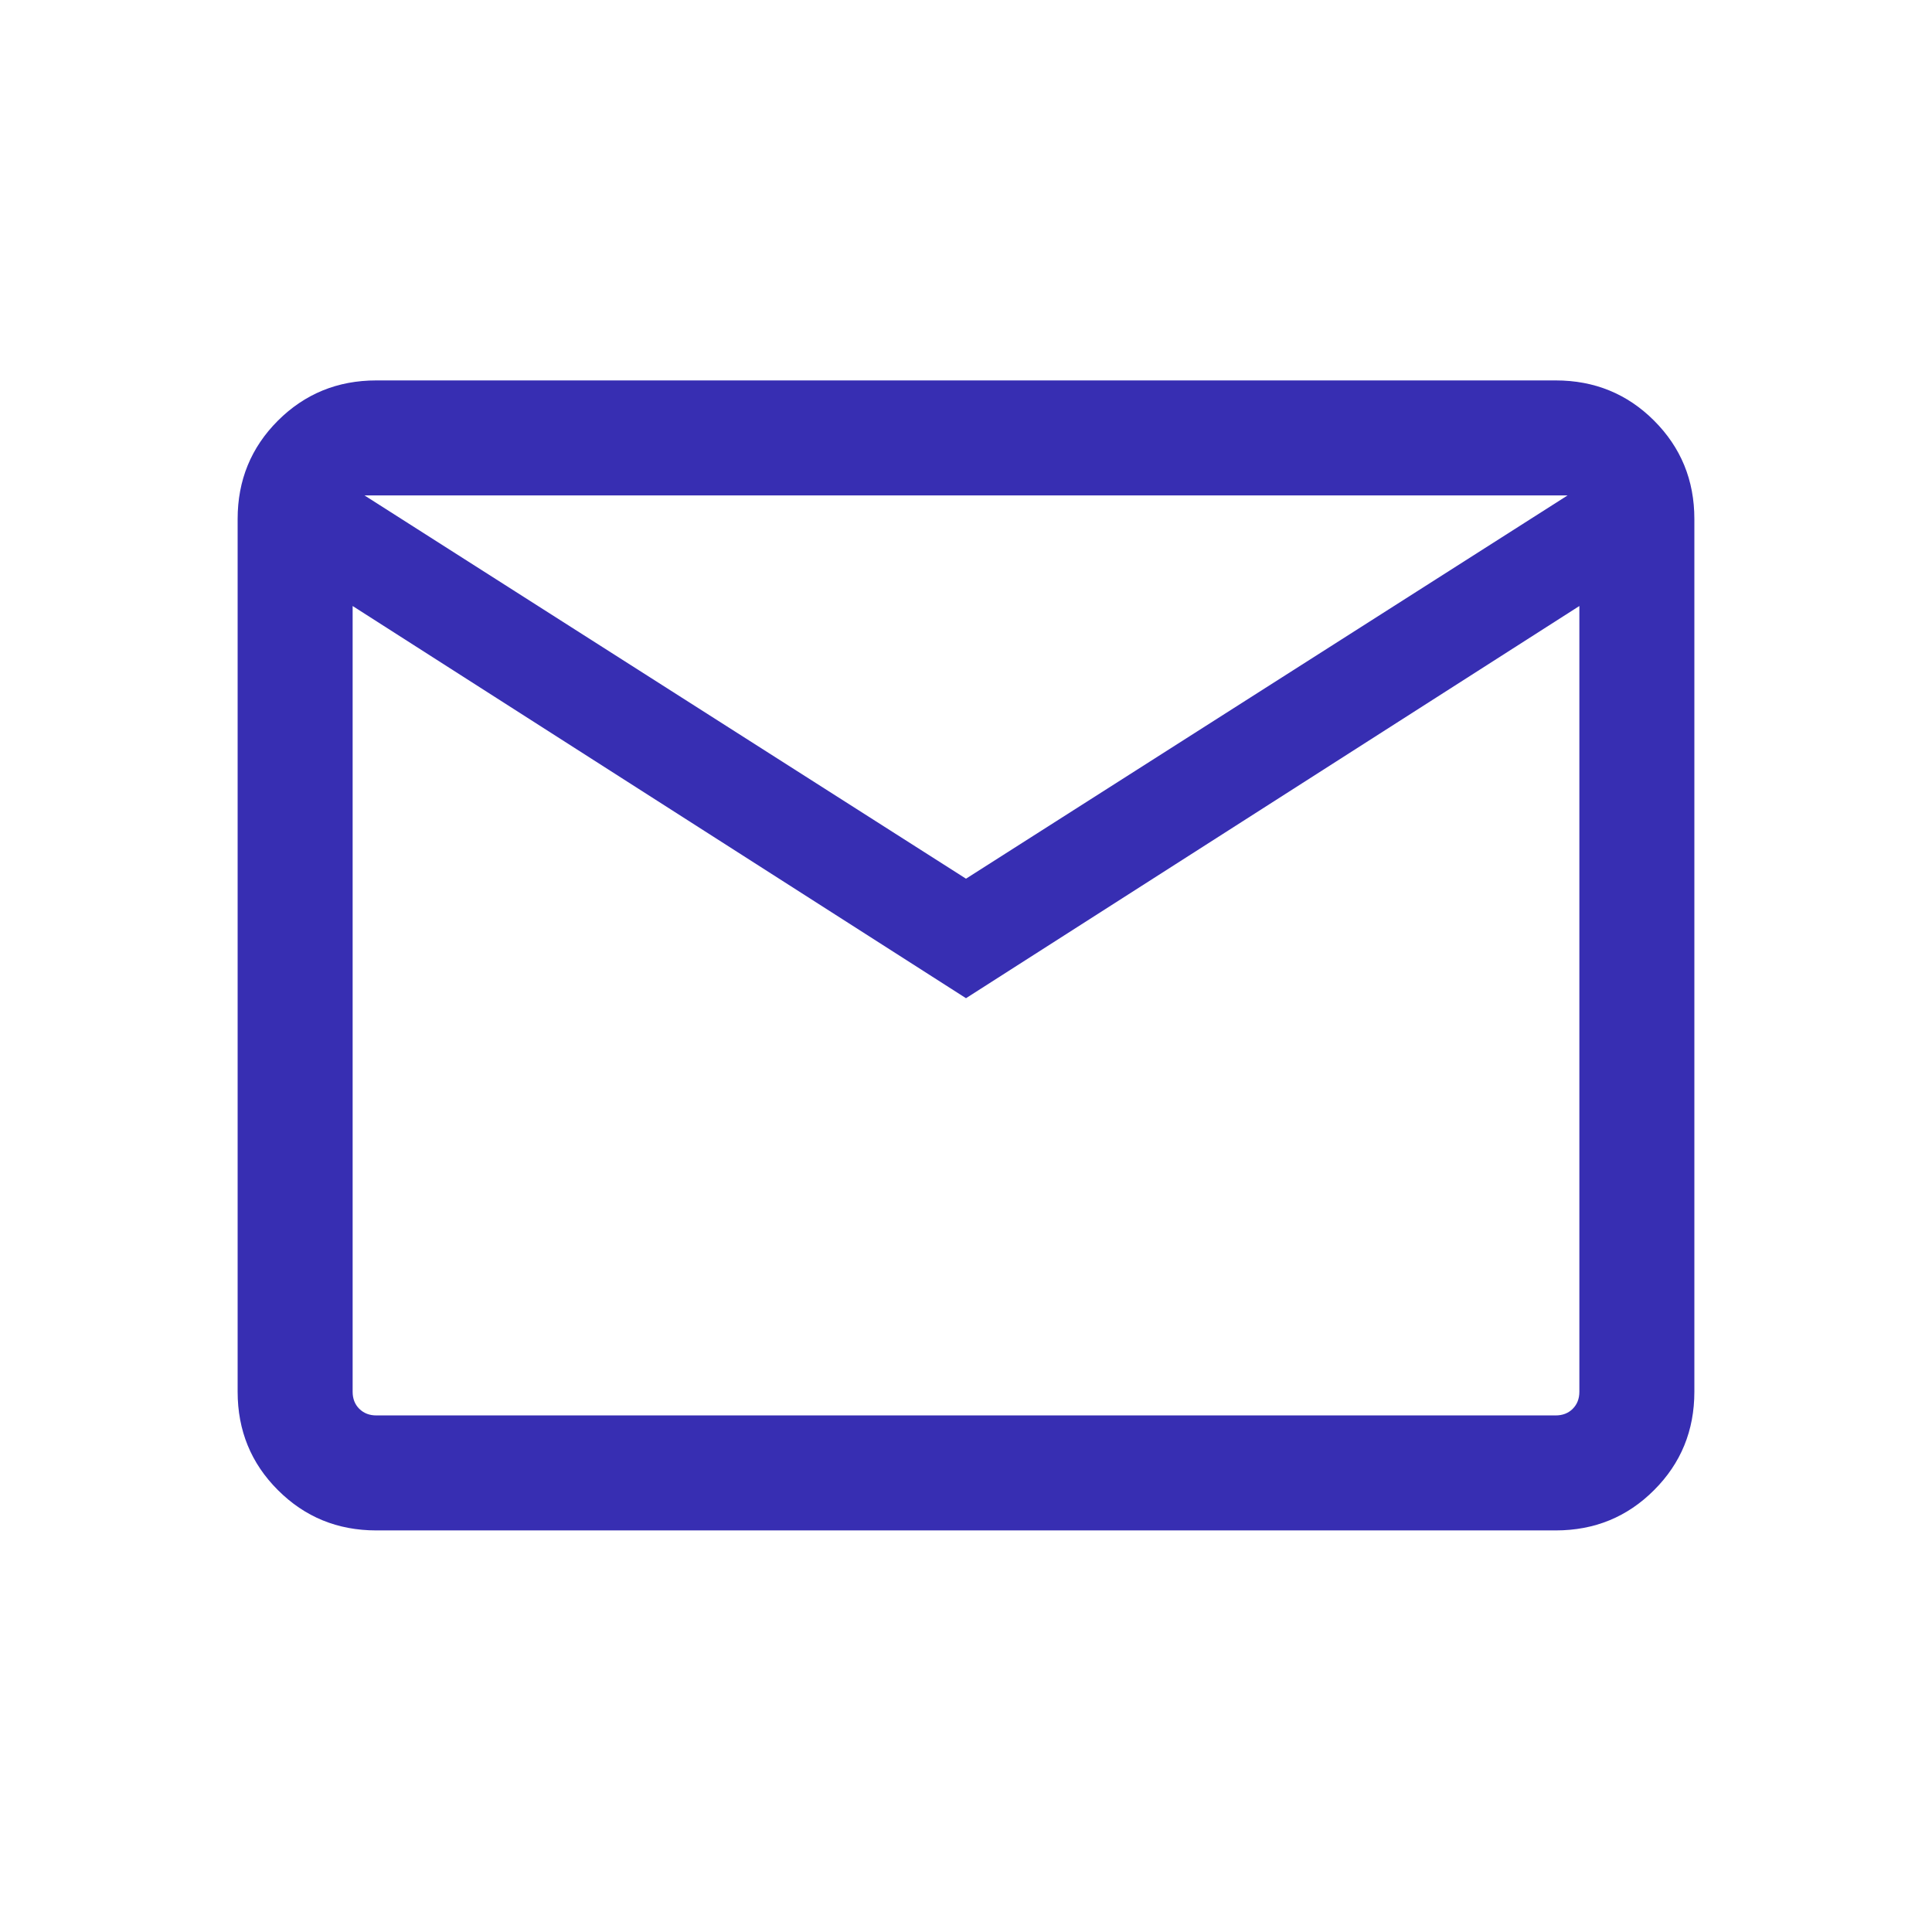 <svg width="21" height="21" viewBox="0 0 21 21" fill="none" xmlns="http://www.w3.org/2000/svg">
<mask id="mask0_1141_207" style="mask-type:alpha" maskUnits="userSpaceOnUse" x="0" y="0" width="21" height="21">
<rect x="0.5" y="0.385" width="20" height="20" fill="#D9D9D9"/>
</mask>
<g mask="url(#mask0_1141_207)">
<path d="M4.09 16.635C3.669 16.635 3.313 16.489 3.021 16.197C2.729 15.906 2.583 15.549 2.583 15.128V5.641C2.583 5.22 2.729 4.864 3.021 4.572C3.313 4.281 3.669 4.135 4.09 4.135H16.91C17.331 4.135 17.688 4.281 17.979 4.572C18.271 4.864 18.417 5.22 18.417 5.641V15.128C18.417 15.549 18.271 15.906 17.979 16.197C17.688 16.489 17.331 16.635 16.91 16.635H4.09ZM10.5 10.85L3.833 6.587V15.128C3.833 15.203 3.857 15.265 3.905 15.313C3.954 15.361 4.015 15.385 4.09 15.385H16.91C16.985 15.385 17.047 15.361 17.095 15.313C17.143 15.265 17.167 15.203 17.167 15.128V6.587L10.5 10.85ZM10.5 9.551L17.039 5.385H3.962L10.5 9.551ZM3.833 6.587V5.385V15.128C3.833 15.203 3.857 15.265 3.905 15.313C3.954 15.361 4.015 15.385 4.09 15.385H3.833V6.587Z" fill="#372EB2"/>
</g>
</svg>
